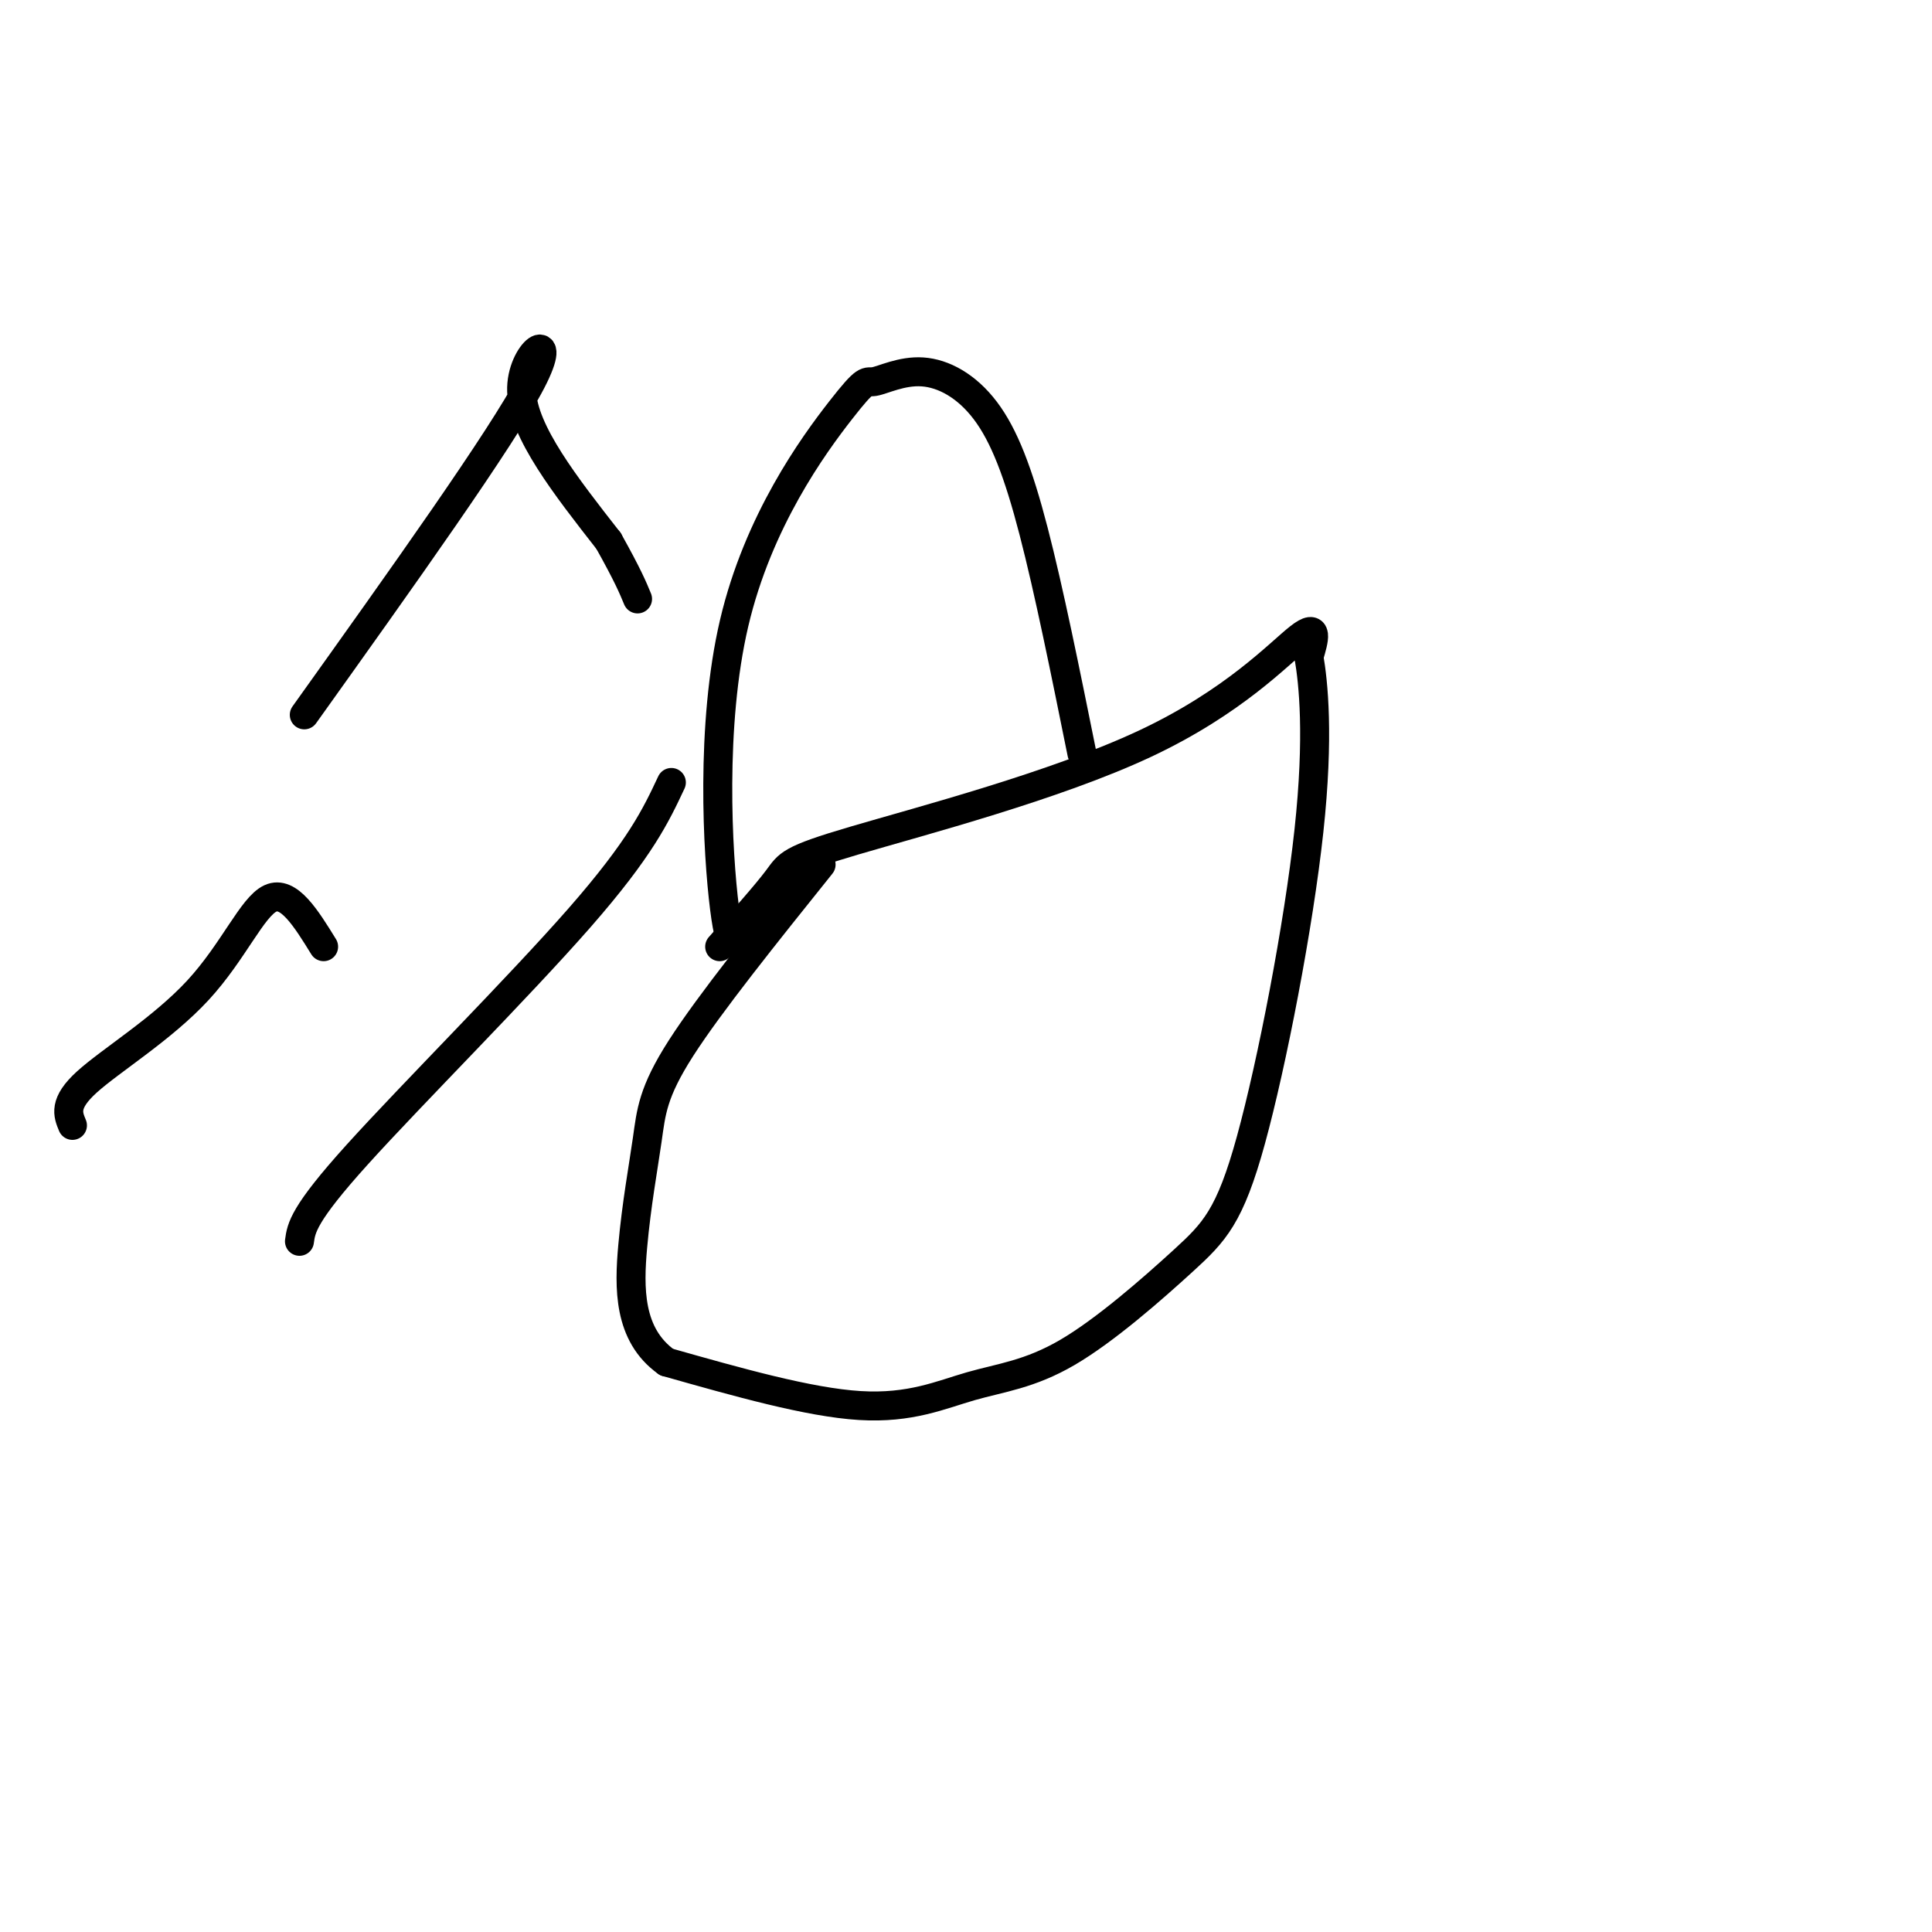 <svg viewBox='0 0 400 400' version='1.1' xmlns='http://www.w3.org/2000/svg' xmlns:xlink='http://www.w3.org/1999/xlink'><g fill='none' stroke='#000000' stroke-width='6' stroke-linecap='round' stroke-linejoin='round'><path d='M154,191c-1.291,4.121 -2.582,8.241 -4,-3c-1.418,-11.241 -2.963,-37.845 2,-59c4.963,-21.155 16.434,-36.861 22,-44c5.566,-7.139 5.226,-5.711 7,-6c1.774,-0.289 5.661,-2.294 10,-2c4.339,0.294 9.130,2.887 13,8c3.870,5.113 6.820,12.747 10,25c3.180,12.253 6.590,29.127 10,46'/><path d='M149,196c4.826,-5.435 9.652,-10.871 12,-14c2.348,-3.129 2.217,-3.952 16,-8c13.783,-4.048 41.480,-11.321 60,-20c18.520,-8.679 27.863,-18.766 32,-22c4.137,-3.234 3.069,0.383 2,4'/><path d='M271,136c0.896,5.219 2.136,16.265 0,36c-2.136,19.735 -7.646,48.157 -12,64c-4.354,15.843 -7.551,19.107 -14,25c-6.449,5.893 -16.151,14.415 -24,19c-7.849,4.585 -13.844,5.235 -20,7c-6.156,1.765 -12.473,4.647 -23,4c-10.527,-0.647 -25.263,-4.824 -40,-9'/><path d='M138,282c-7.936,-5.676 -7.777,-15.367 -7,-24c0.777,-8.633 2.171,-16.209 3,-22c0.829,-5.791 1.094,-9.797 7,-19c5.906,-9.203 17.453,-23.601 29,-38'/><path d='M15,233c-0.952,-2.280 -1.905,-4.560 3,-9c4.905,-4.440 15.667,-11.042 23,-19c7.333,-7.958 11.238,-17.274 15,-19c3.762,-1.726 7.381,4.137 11,10'/><path d='M62,257c0.378,-2.778 0.756,-5.556 12,-18c11.244,-12.444 33.356,-34.556 46,-49c12.644,-14.444 15.822,-21.222 19,-28'/><path d='M63,148c20.467,-28.667 40.933,-57.333 47,-69c6.067,-11.667 -2.267,-6.333 -2,2c0.267,8.333 9.133,19.667 18,31'/><path d='M126,112c4.000,7.167 5.000,9.583 6,12'/></g>
</svg>
